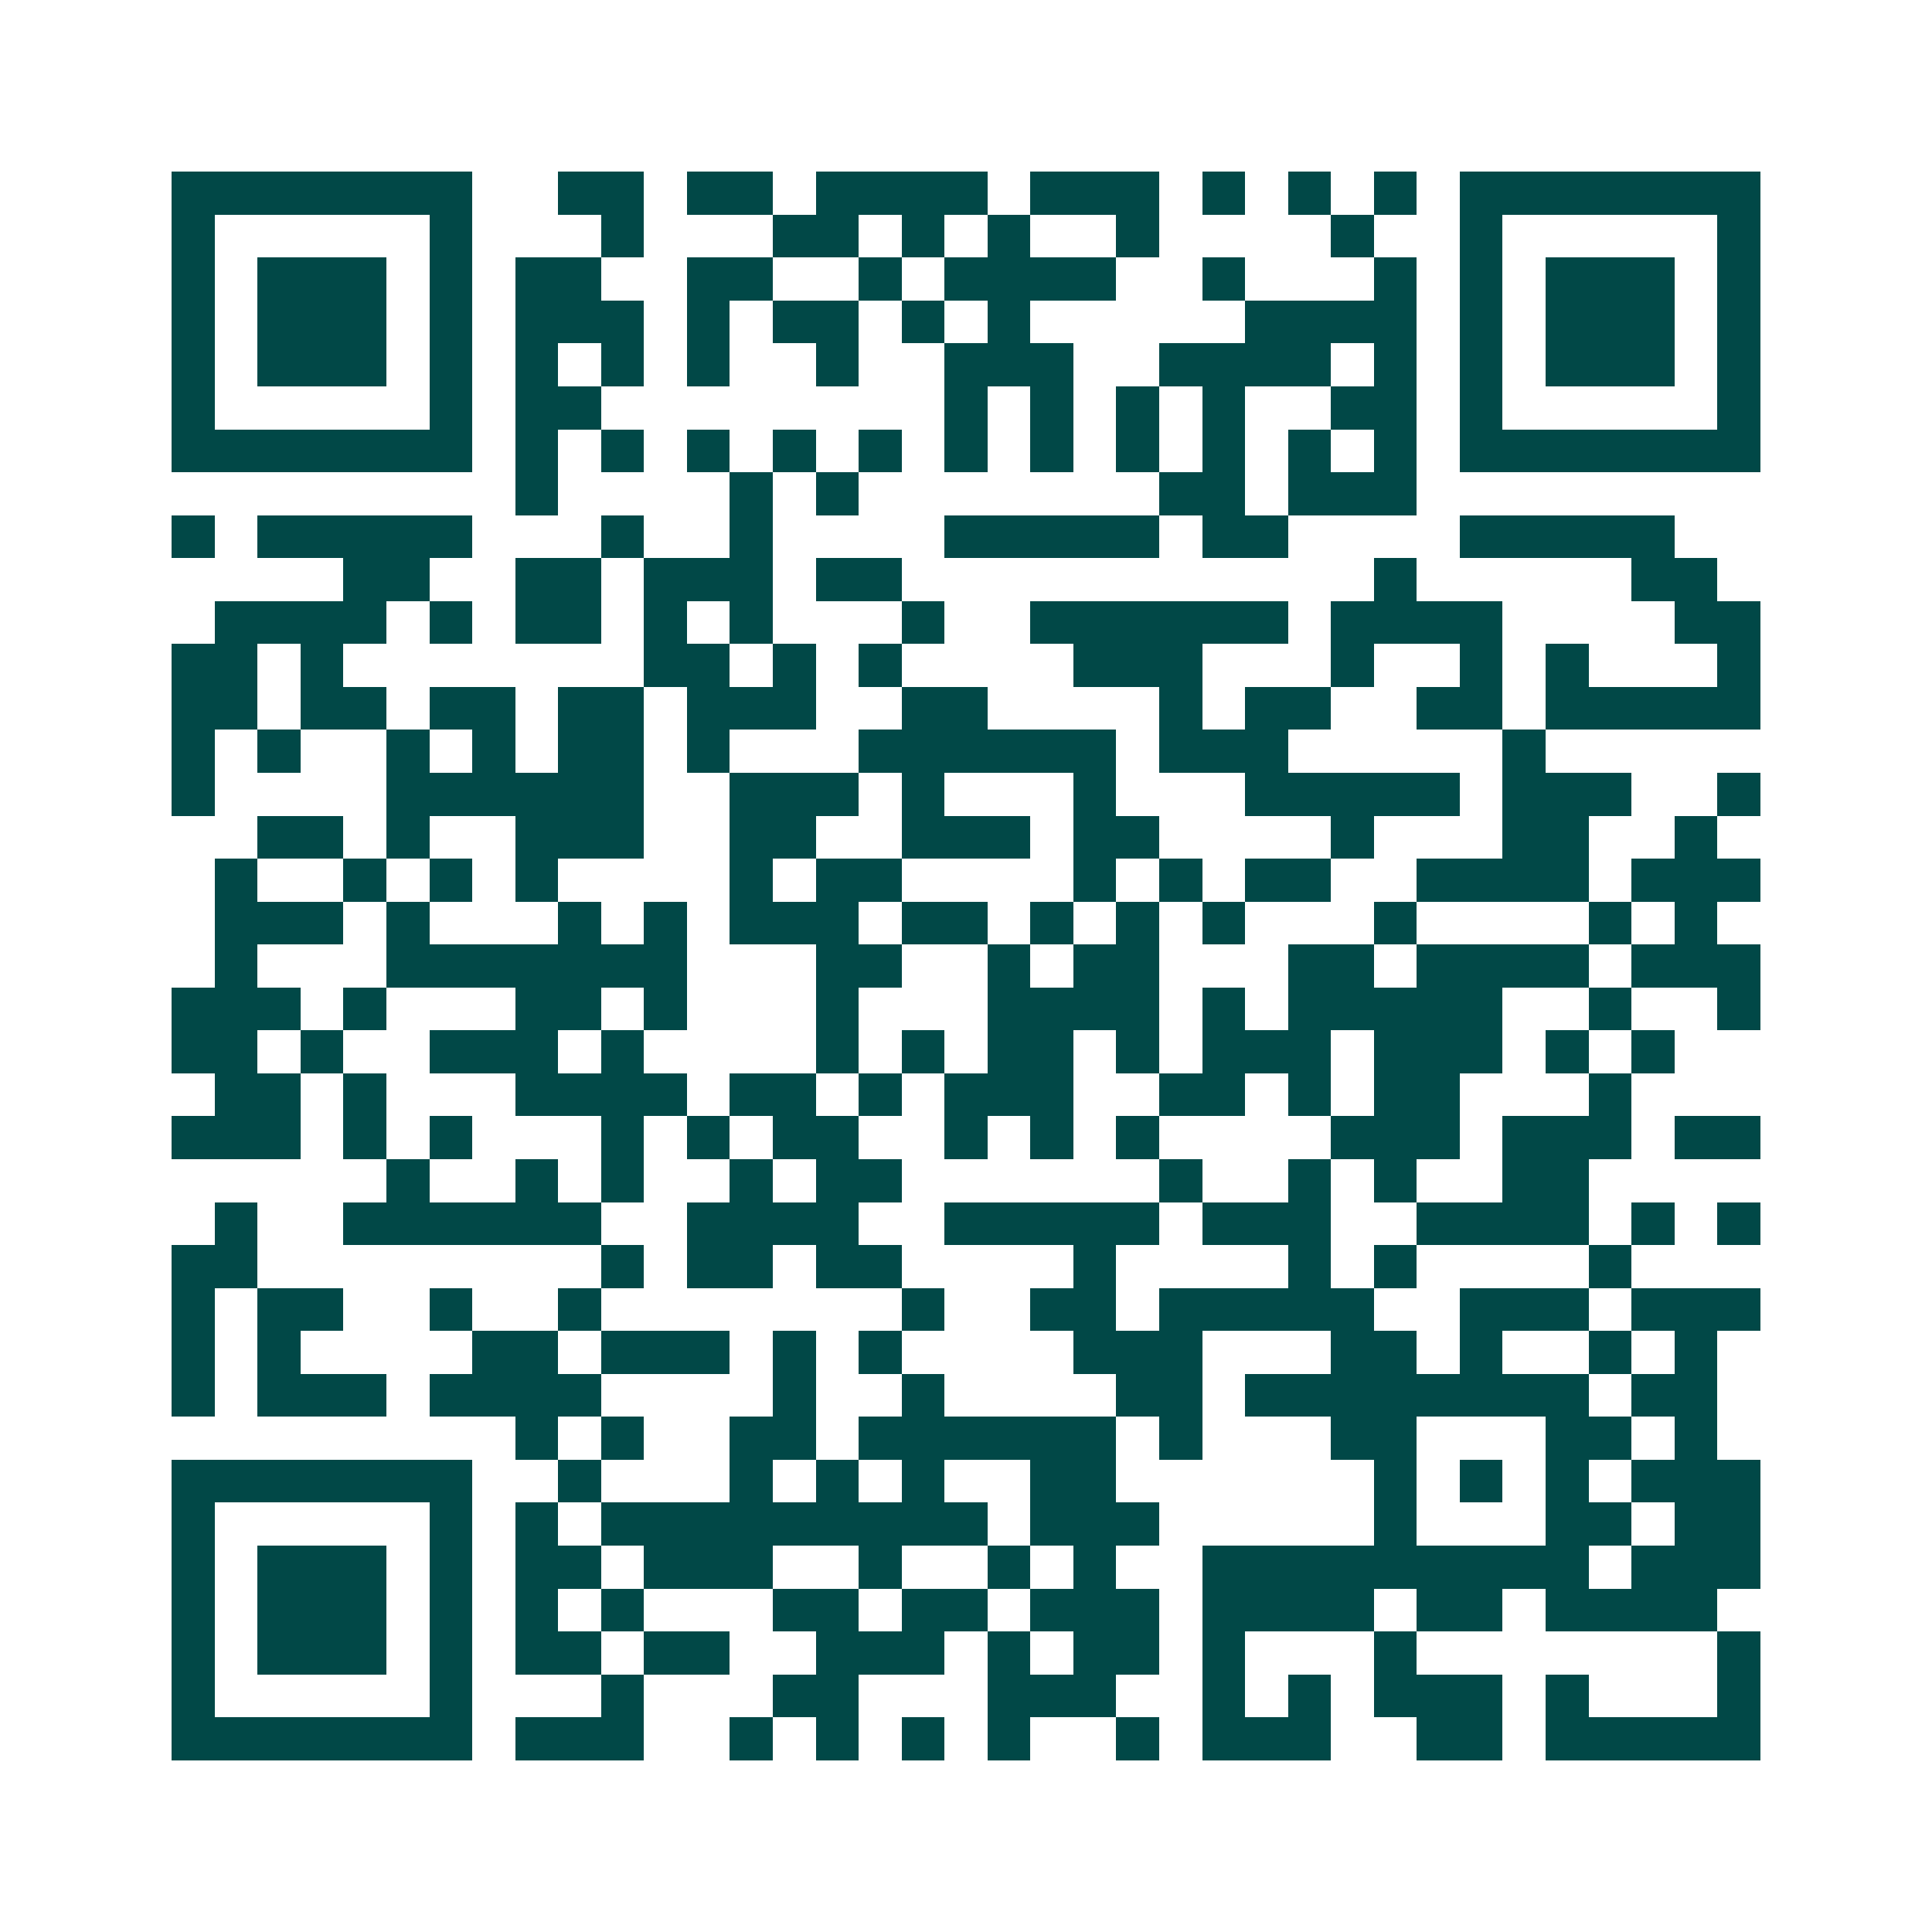 <svg xmlns="http://www.w3.org/2000/svg" width="200" height="200" viewBox="0 0 45 45" shape-rendering="crispEdges"><path fill="#ffffff" d="M0 0h45v45H0z"/><path stroke="#014847" d="M4 4.5h7m2 0h2m1 0h2m1 0h4m1 0h3m1 0h1m1 0h1m1 0h1m1 0h7M4 5.5h1m5 0h1m3 0h1m3 0h2m1 0h1m1 0h1m2 0h1m4 0h1m2 0h1m5 0h1M4 6.5h1m1 0h3m1 0h1m1 0h2m2 0h2m2 0h1m1 0h4m2 0h1m3 0h1m1 0h1m1 0h3m1 0h1M4 7.5h1m1 0h3m1 0h1m1 0h3m1 0h1m1 0h2m1 0h1m1 0h1m5 0h4m1 0h1m1 0h3m1 0h1M4 8.5h1m1 0h3m1 0h1m1 0h1m1 0h1m1 0h1m2 0h1m2 0h3m2 0h4m1 0h1m1 0h1m1 0h3m1 0h1M4 9.5h1m5 0h1m1 0h2m8 0h1m1 0h1m1 0h1m1 0h1m2 0h2m1 0h1m5 0h1M4 10.5h7m1 0h1m1 0h1m1 0h1m1 0h1m1 0h1m1 0h1m1 0h1m1 0h1m1 0h1m1 0h1m1 0h1m1 0h7M12 11.5h1m4 0h1m1 0h1m7 0h2m1 0h3M4 12.5h1m1 0h5m3 0h1m2 0h1m4 0h5m1 0h2m4 0h5M8 13.5h2m2 0h2m1 0h3m1 0h2m11 0h1m5 0h2M5 14.5h4m1 0h1m1 0h2m1 0h1m1 0h1m3 0h1m2 0h6m1 0h4m4 0h2M4 15.5h2m1 0h1m7 0h2m1 0h1m1 0h1m4 0h3m3 0h1m2 0h1m1 0h1m3 0h1M4 16.5h2m1 0h2m1 0h2m1 0h2m1 0h3m2 0h2m4 0h1m1 0h2m2 0h2m1 0h5M4 17.5h1m1 0h1m2 0h1m1 0h1m1 0h2m1 0h1m3 0h6m1 0h3m5 0h1M4 18.5h1m4 0h6m2 0h3m1 0h1m3 0h1m3 0h5m1 0h3m2 0h1M6 19.5h2m1 0h1m2 0h3m2 0h2m2 0h3m1 0h2m4 0h1m3 0h2m2 0h1M5 20.5h1m2 0h1m1 0h1m1 0h1m4 0h1m1 0h2m4 0h1m1 0h1m1 0h2m2 0h4m1 0h3M5 21.5h3m1 0h1m3 0h1m1 0h1m1 0h3m1 0h2m1 0h1m1 0h1m1 0h1m3 0h1m4 0h1m1 0h1M5 22.5h1m3 0h7m3 0h2m2 0h1m1 0h2m3 0h2m1 0h4m1 0h3M4 23.5h3m1 0h1m3 0h2m1 0h1m3 0h1m3 0h4m1 0h1m1 0h5m2 0h1m2 0h1M4 24.5h2m1 0h1m2 0h3m1 0h1m4 0h1m1 0h1m1 0h2m1 0h1m1 0h3m1 0h3m1 0h1m1 0h1M5 25.5h2m1 0h1m3 0h4m1 0h2m1 0h1m1 0h3m2 0h2m1 0h1m1 0h2m3 0h1M4 26.5h3m1 0h1m1 0h1m3 0h1m1 0h1m1 0h2m2 0h1m1 0h1m1 0h1m4 0h3m1 0h3m1 0h2M9 27.5h1m2 0h1m1 0h1m2 0h1m1 0h2m6 0h1m2 0h1m1 0h1m2 0h2M5 28.5h1m2 0h6m2 0h4m2 0h5m1 0h3m2 0h4m1 0h1m1 0h1M4 29.5h2m8 0h1m1 0h2m1 0h2m4 0h1m4 0h1m1 0h1m4 0h1M4 30.5h1m1 0h2m2 0h1m2 0h1m7 0h1m2 0h2m1 0h5m2 0h3m1 0h3M4 31.5h1m1 0h1m4 0h2m1 0h3m1 0h1m1 0h1m4 0h3m3 0h2m1 0h1m2 0h1m1 0h1M4 32.5h1m1 0h3m1 0h4m4 0h1m2 0h1m4 0h2m1 0h8m1 0h2M12 33.5h1m1 0h1m2 0h2m1 0h6m1 0h1m3 0h2m3 0h2m1 0h1M4 34.5h7m2 0h1m3 0h1m1 0h1m1 0h1m2 0h2m6 0h1m1 0h1m1 0h1m1 0h3M4 35.5h1m5 0h1m1 0h1m1 0h9m1 0h3m5 0h1m3 0h2m1 0h2M4 36.5h1m1 0h3m1 0h1m1 0h2m1 0h3m2 0h1m2 0h1m1 0h1m2 0h9m1 0h3M4 37.5h1m1 0h3m1 0h1m1 0h1m1 0h1m3 0h2m1 0h2m1 0h3m1 0h4m1 0h2m1 0h4M4 38.5h1m1 0h3m1 0h1m1 0h2m1 0h2m2 0h3m1 0h1m1 0h2m1 0h1m3 0h1m7 0h1M4 39.5h1m5 0h1m3 0h1m3 0h2m3 0h3m2 0h1m1 0h1m1 0h3m1 0h1m3 0h1M4 40.5h7m1 0h3m2 0h1m1 0h1m1 0h1m1 0h1m2 0h1m1 0h3m2 0h2m1 0h5"/></svg>
